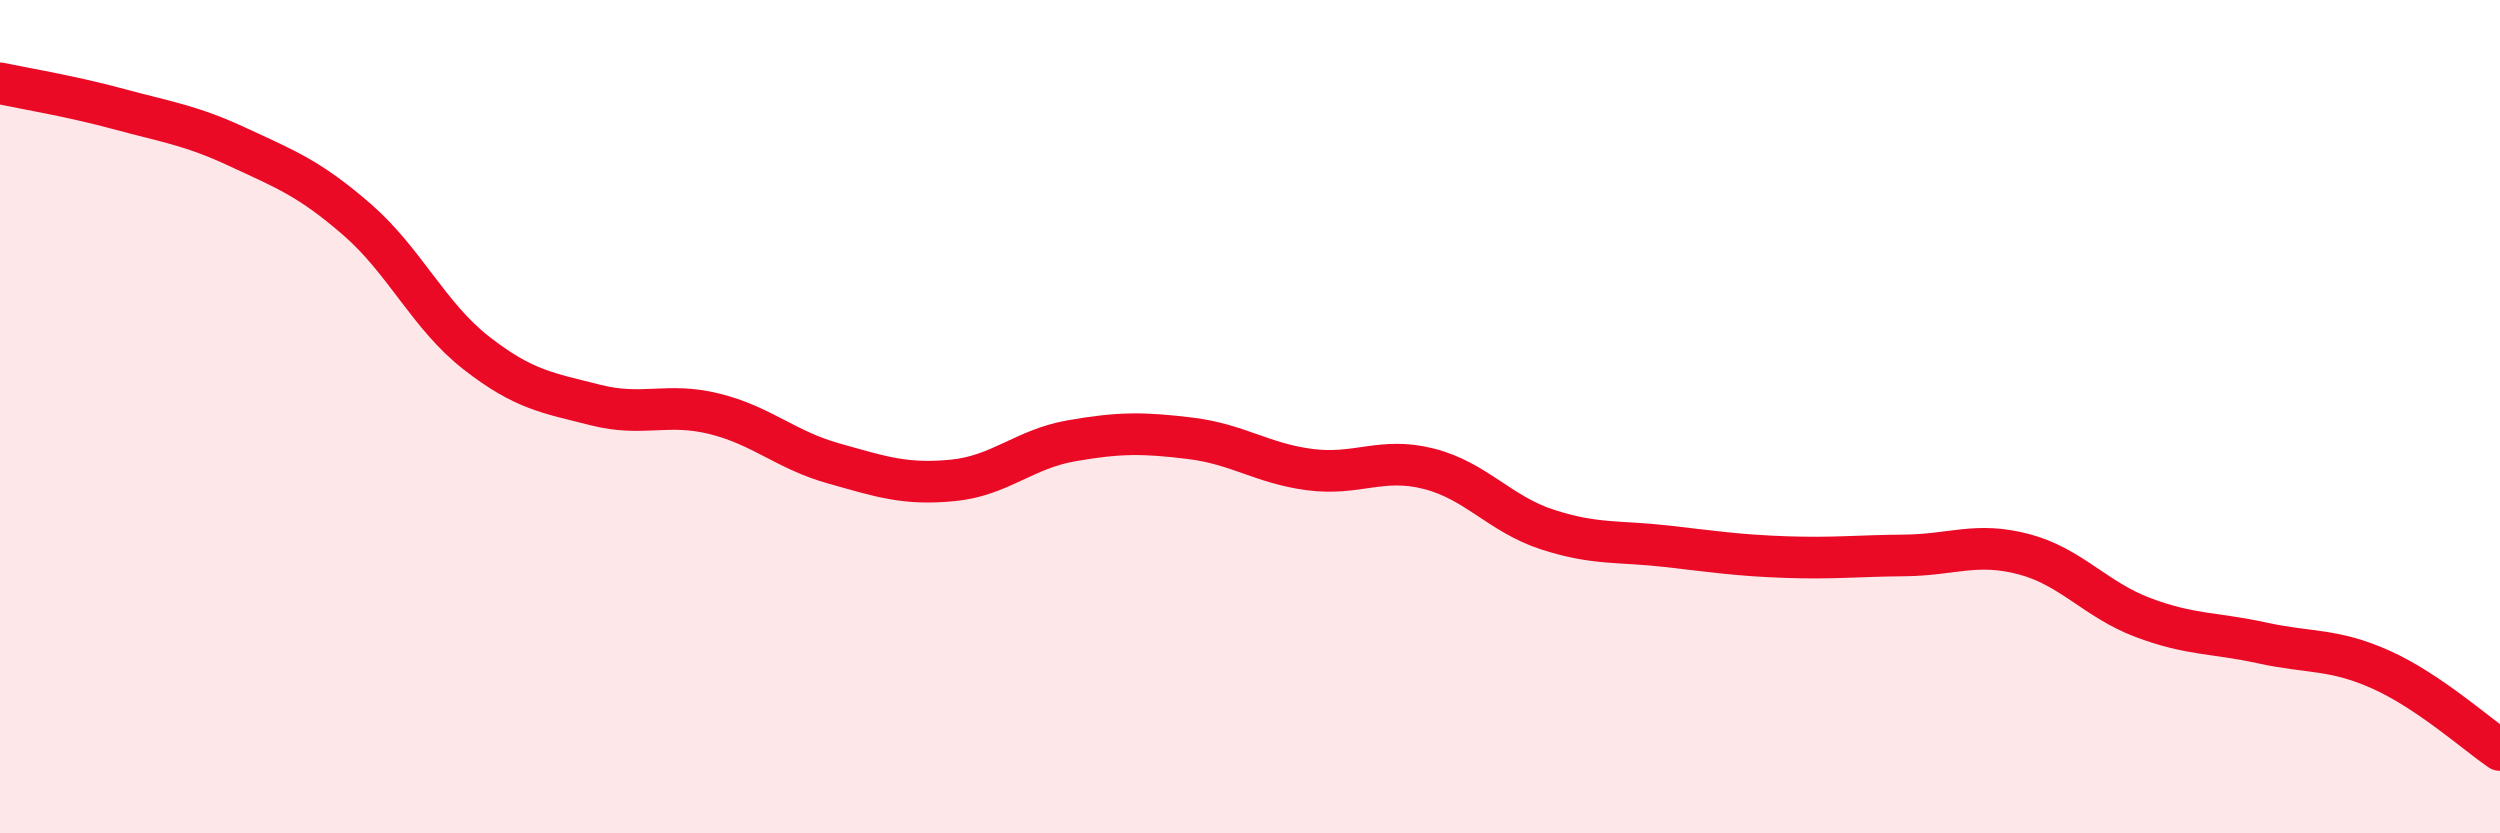 
    <svg width="60" height="20" viewBox="0 0 60 20" xmlns="http://www.w3.org/2000/svg">
      <path
        d="M 0,2 C 0.57,2.12 1.72,2.31 2.86,2.62 C 4,2.93 4.57,3 5.71,3.53 C 6.85,4.06 7.43,4.28 8.57,5.27 C 9.71,6.26 10.29,7.58 11.43,8.47 C 12.57,9.36 13.15,9.43 14.29,9.72 C 15.43,10.01 16,9.65 17.14,9.93 C 18.28,10.21 18.86,10.8 20,11.12 C 21.14,11.44 21.72,11.64 22.86,11.53 C 24,11.42 24.57,10.78 25.71,10.58 C 26.85,10.38 27.43,10.38 28.57,10.52 C 29.71,10.66 30.29,11.12 31.43,11.27 C 32.57,11.42 33.15,10.96 34.29,11.25 C 35.43,11.54 36,12.34 37.14,12.71 C 38.28,13.08 38.86,12.98 40,13.11 C 41.14,13.24 41.72,13.33 42.86,13.37 C 44,13.41 44.57,13.34 45.71,13.33 C 46.85,13.32 47.43,13 48.57,13.3 C 49.71,13.6 50.29,14.39 51.43,14.82 C 52.57,15.25 53.15,15.18 54.29,15.43 C 55.43,15.68 56,15.56 57.14,16.07 C 58.28,16.58 59.43,17.61 60,18L60 20L0 20Z"
        fill="#EB0A25"
        opacity="0.1"
        stroke-linecap="round"
        stroke-linejoin="round"
      />
      <path
        d="M 0,2 C 0.57,2.12 1.72,2.31 2.86,2.62 C 4,2.93 4.57,3 5.71,3.53 C 6.85,4.06 7.43,4.28 8.57,5.27 C 9.71,6.26 10.29,7.58 11.43,8.47 C 12.57,9.36 13.15,9.43 14.29,9.72 C 15.43,10.01 16,9.65 17.14,9.93 C 18.28,10.21 18.86,10.8 20,11.12 C 21.14,11.44 21.72,11.64 22.86,11.53 C 24,11.42 24.57,10.78 25.71,10.58 C 26.85,10.38 27.43,10.38 28.57,10.52 C 29.71,10.66 30.29,11.12 31.43,11.27 C 32.57,11.42 33.15,10.96 34.29,11.25 C 35.43,11.54 36,12.34 37.14,12.71 C 38.28,13.08 38.86,12.98 40,13.11 C 41.14,13.24 41.72,13.33 42.86,13.37 C 44,13.41 44.57,13.34 45.71,13.33 C 46.85,13.32 47.43,13 48.57,13.3 C 49.71,13.6 50.29,14.39 51.43,14.82 C 52.57,15.25 53.15,15.18 54.29,15.43 C 55.43,15.68 56,15.56 57.14,16.07 C 58.28,16.58 59.43,17.61 60,18"
        stroke="#EB0A25"
        stroke-width="1"
        fill="none"
        stroke-linecap="round"
        stroke-linejoin="round"
      />
    </svg>
  